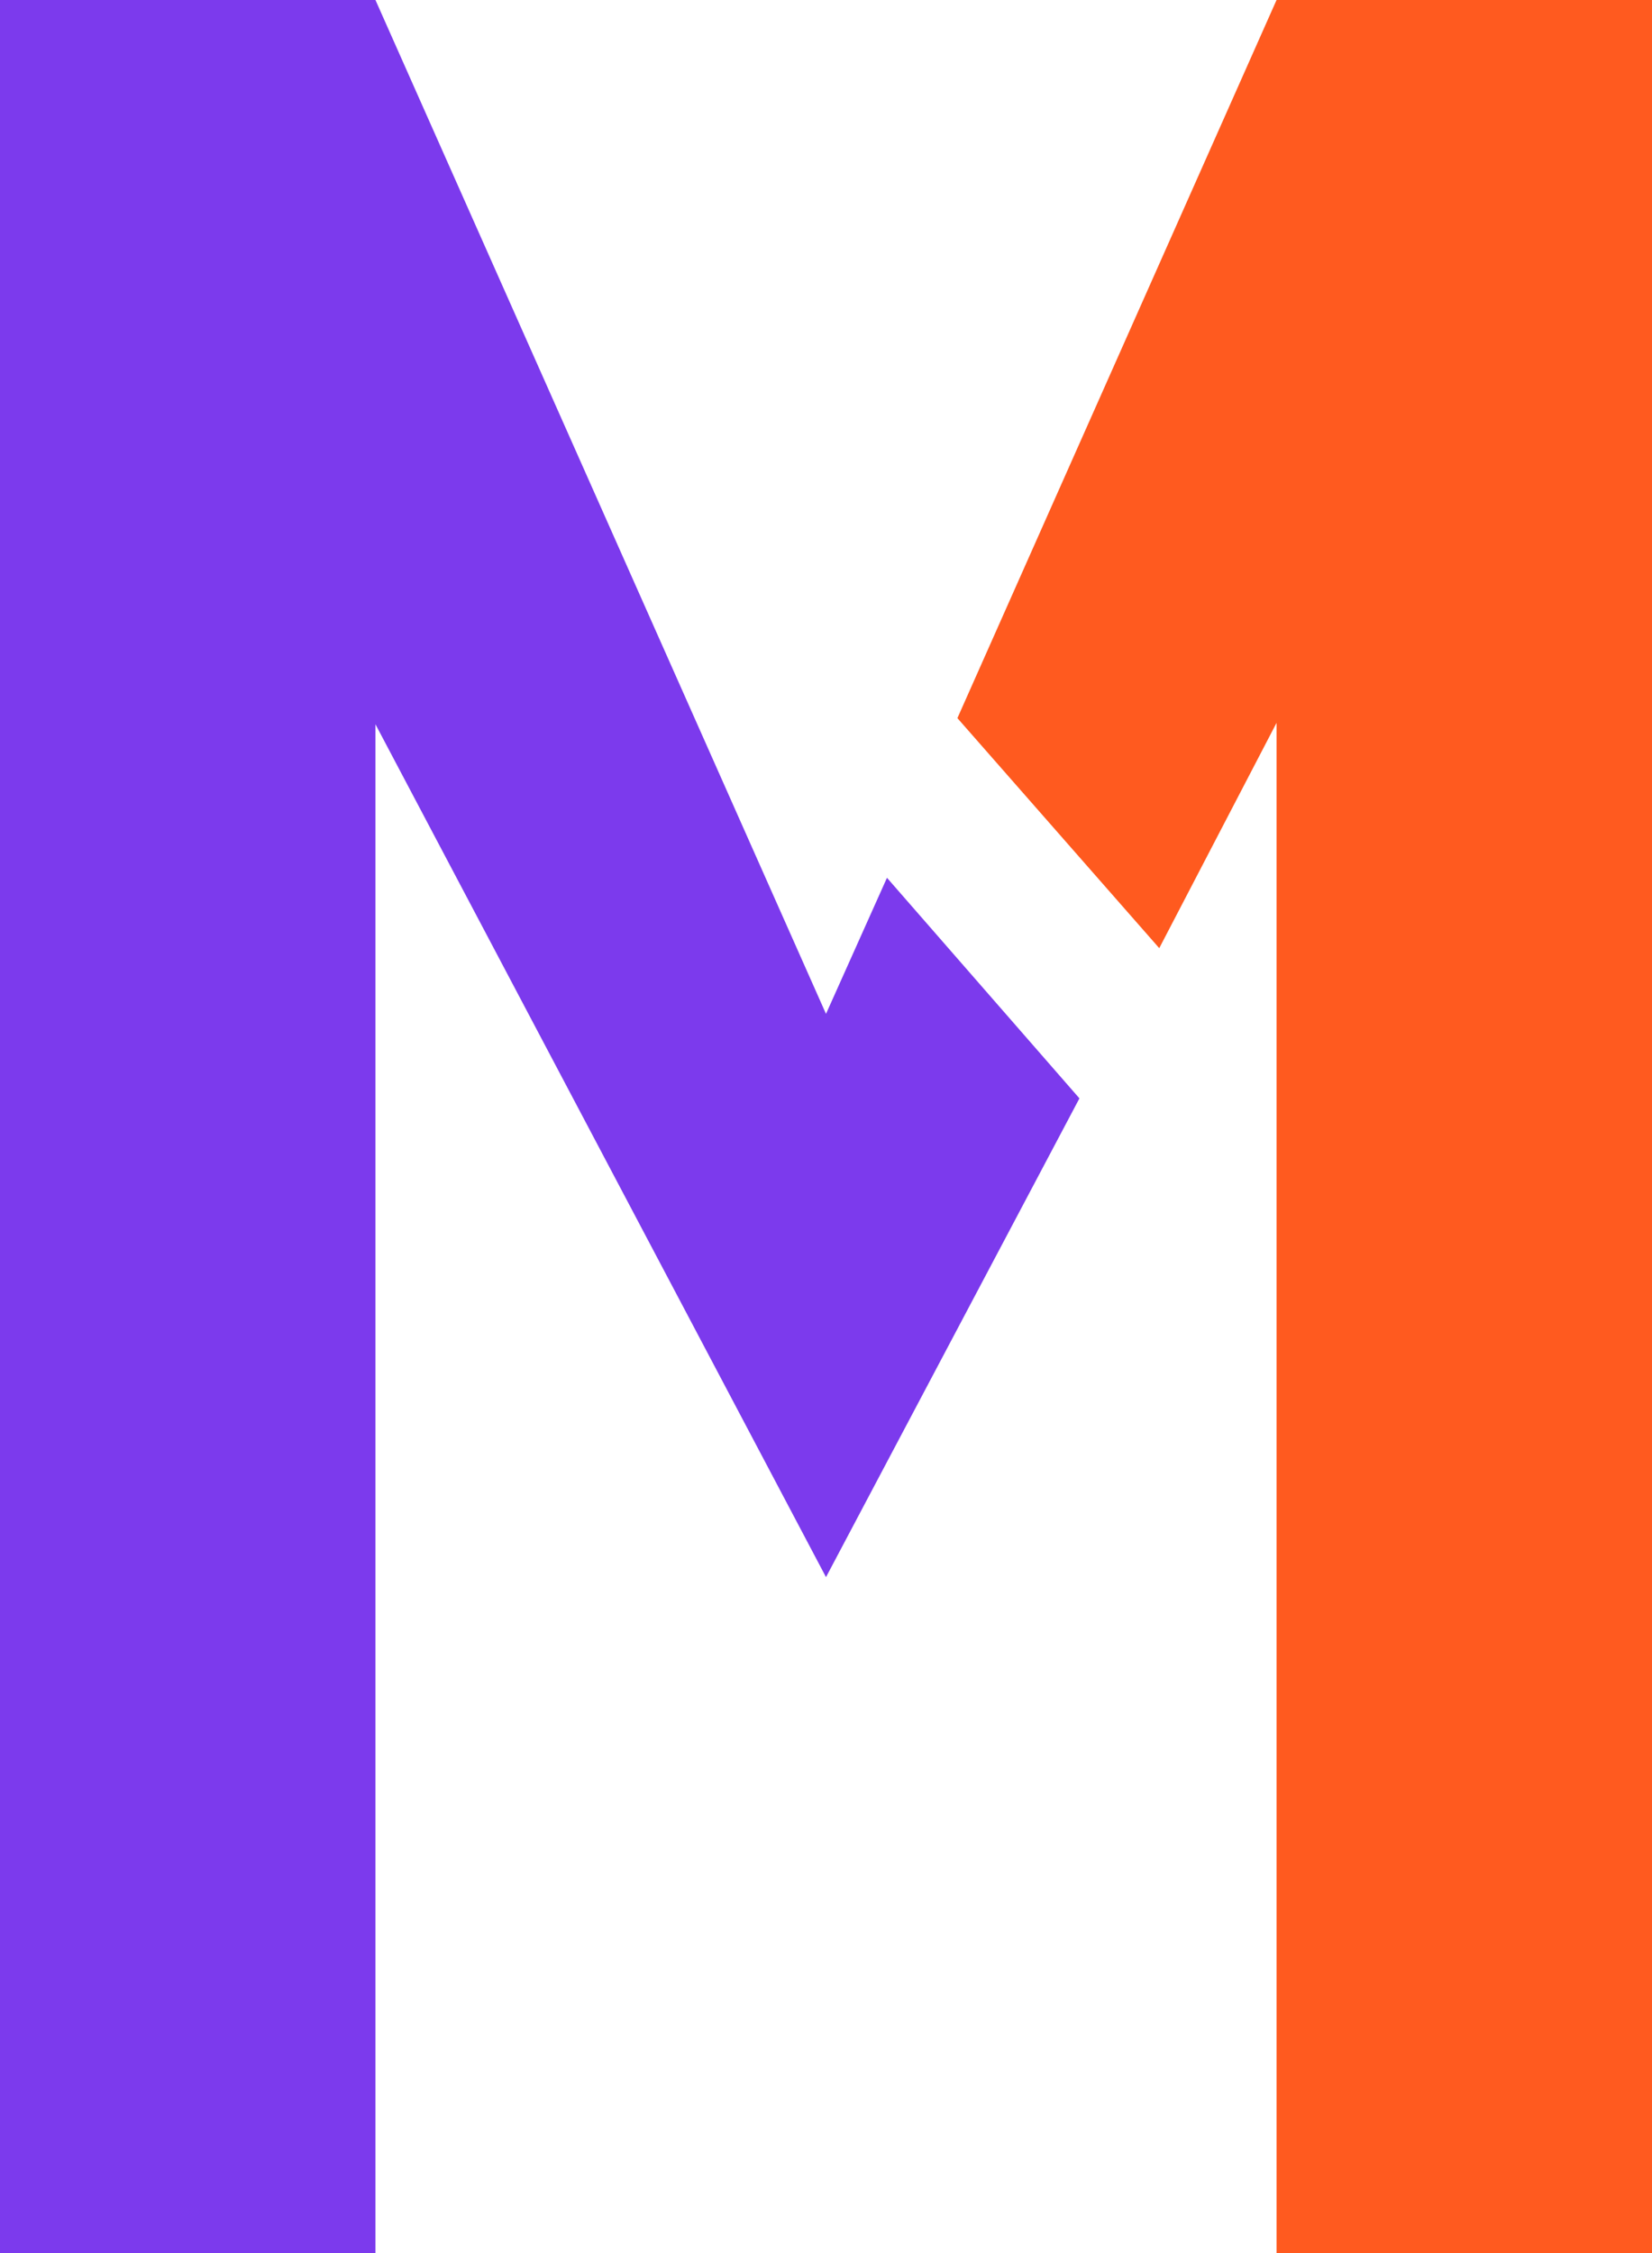 <svg width="22" height="30" viewBox="0 0 22 30" fill="none" xmlns="http://www.w3.org/2000/svg">
<path d="M22 30V0H17L12.75 9.562L15.438 12.625L17 9.625V30L22 30Z" fill="#FF5A1F"/>
<style>
  path.color-change {
    fill: #7C3AED;
  }
  @media (prefers-color-scheme: dark) {
    path.color-change {
      fill: white;
    }
  }
</style>
<path class="color-change" d="M11.812 11.688L14.375 14.625L11 21L5 9.644V30L0 30V0H5L11 13.5L11.812 11.688Z" fill="white"/>
</svg>
